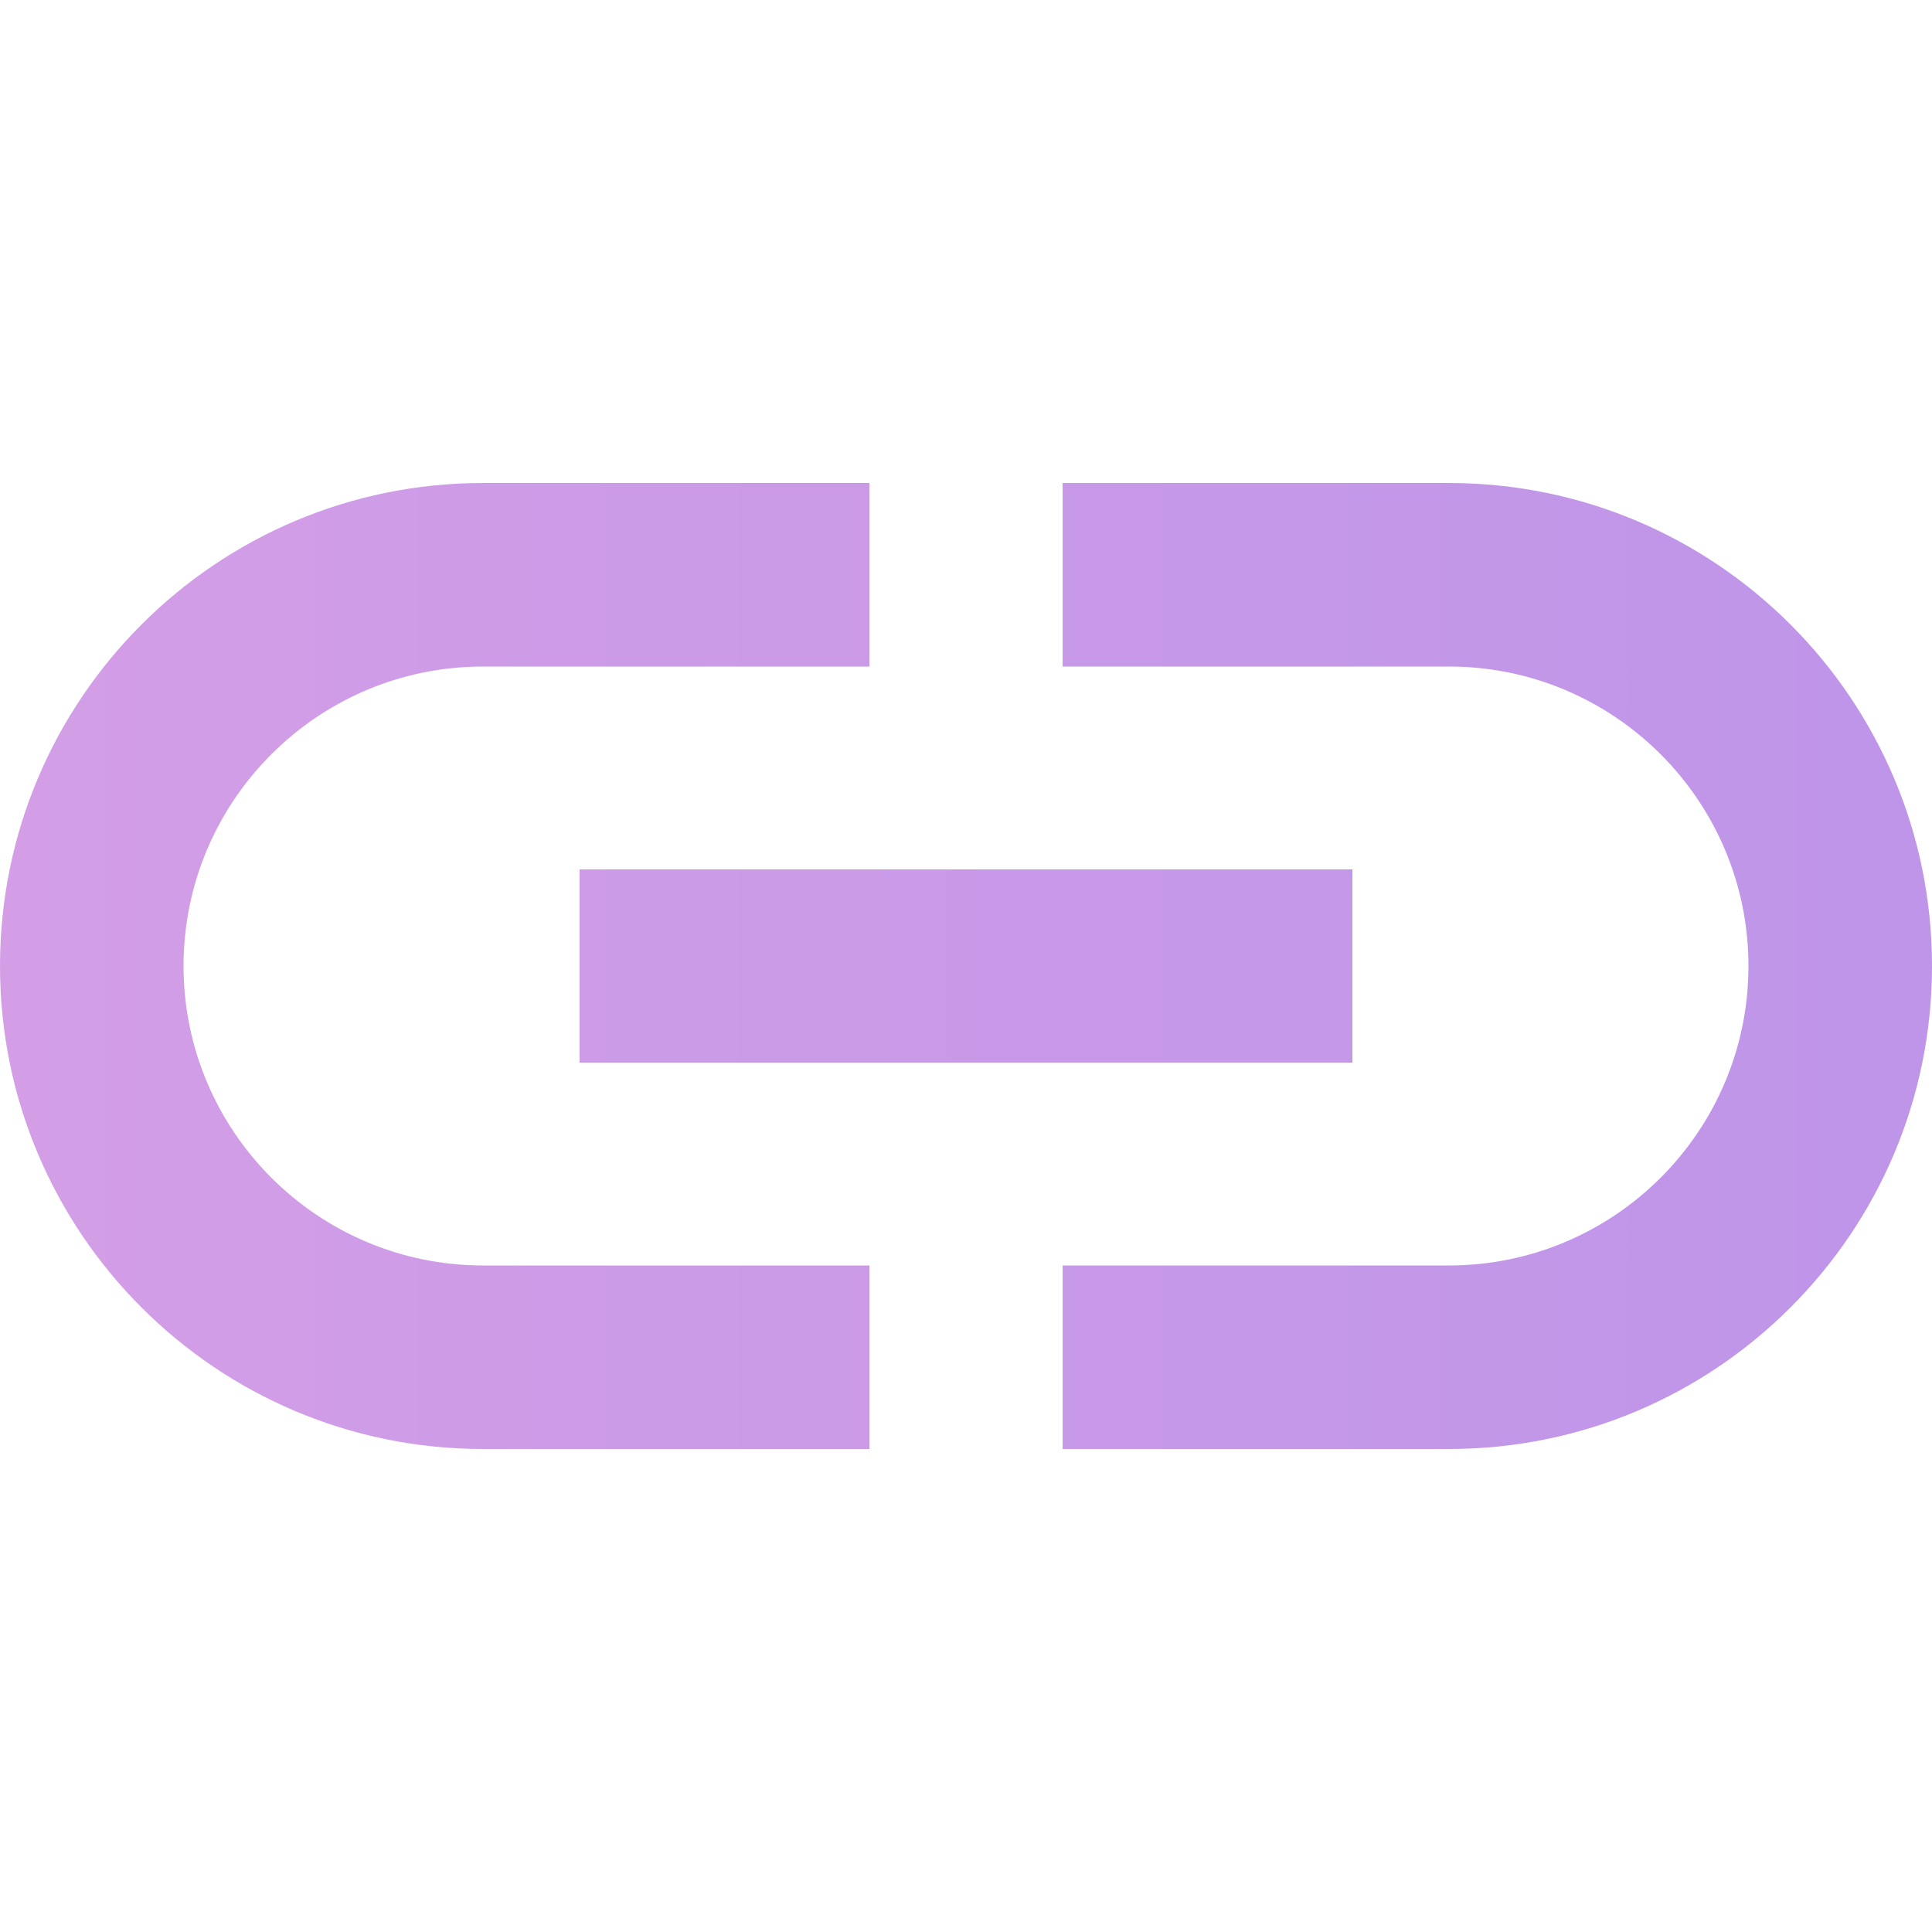 <?xml version="1.0" encoding="utf-8"?>
<svg xmlns="http://www.w3.org/2000/svg" fill="none" height="20" viewBox="0 0 20 20" width="20">
<path d="M1.9 10C1.9 8.29 3.29 6.9 5 6.9H9V5H5C2.24 5 0 7.24 0 10C0 12.76 2.24 15 5 15H9V13.1H5C3.29 13.1 1.9 11.71 1.9 10ZM6 11H14V9H6V11ZM15 5H11V6.9H15C16.71 6.9 18.1 8.29 18.1 10C18.1 11.71 16.71 13.1 15 13.1H11V15H15C17.76 15 20 12.76 20 10C20 7.24 17.76 5 15 5Z" fill="url(#paint0_linear_637_588)"/>
<defs>
<linearGradient gradientUnits="userSpaceOnUse" id="paint0_linear_637_588" x1="0" x2="129" y1="10" y2="10">
<stop stop-color="#D39EE6"/>
<stop offset="1" stop-color="#4D63FA"/>
</linearGradient>
</defs>
</svg>
